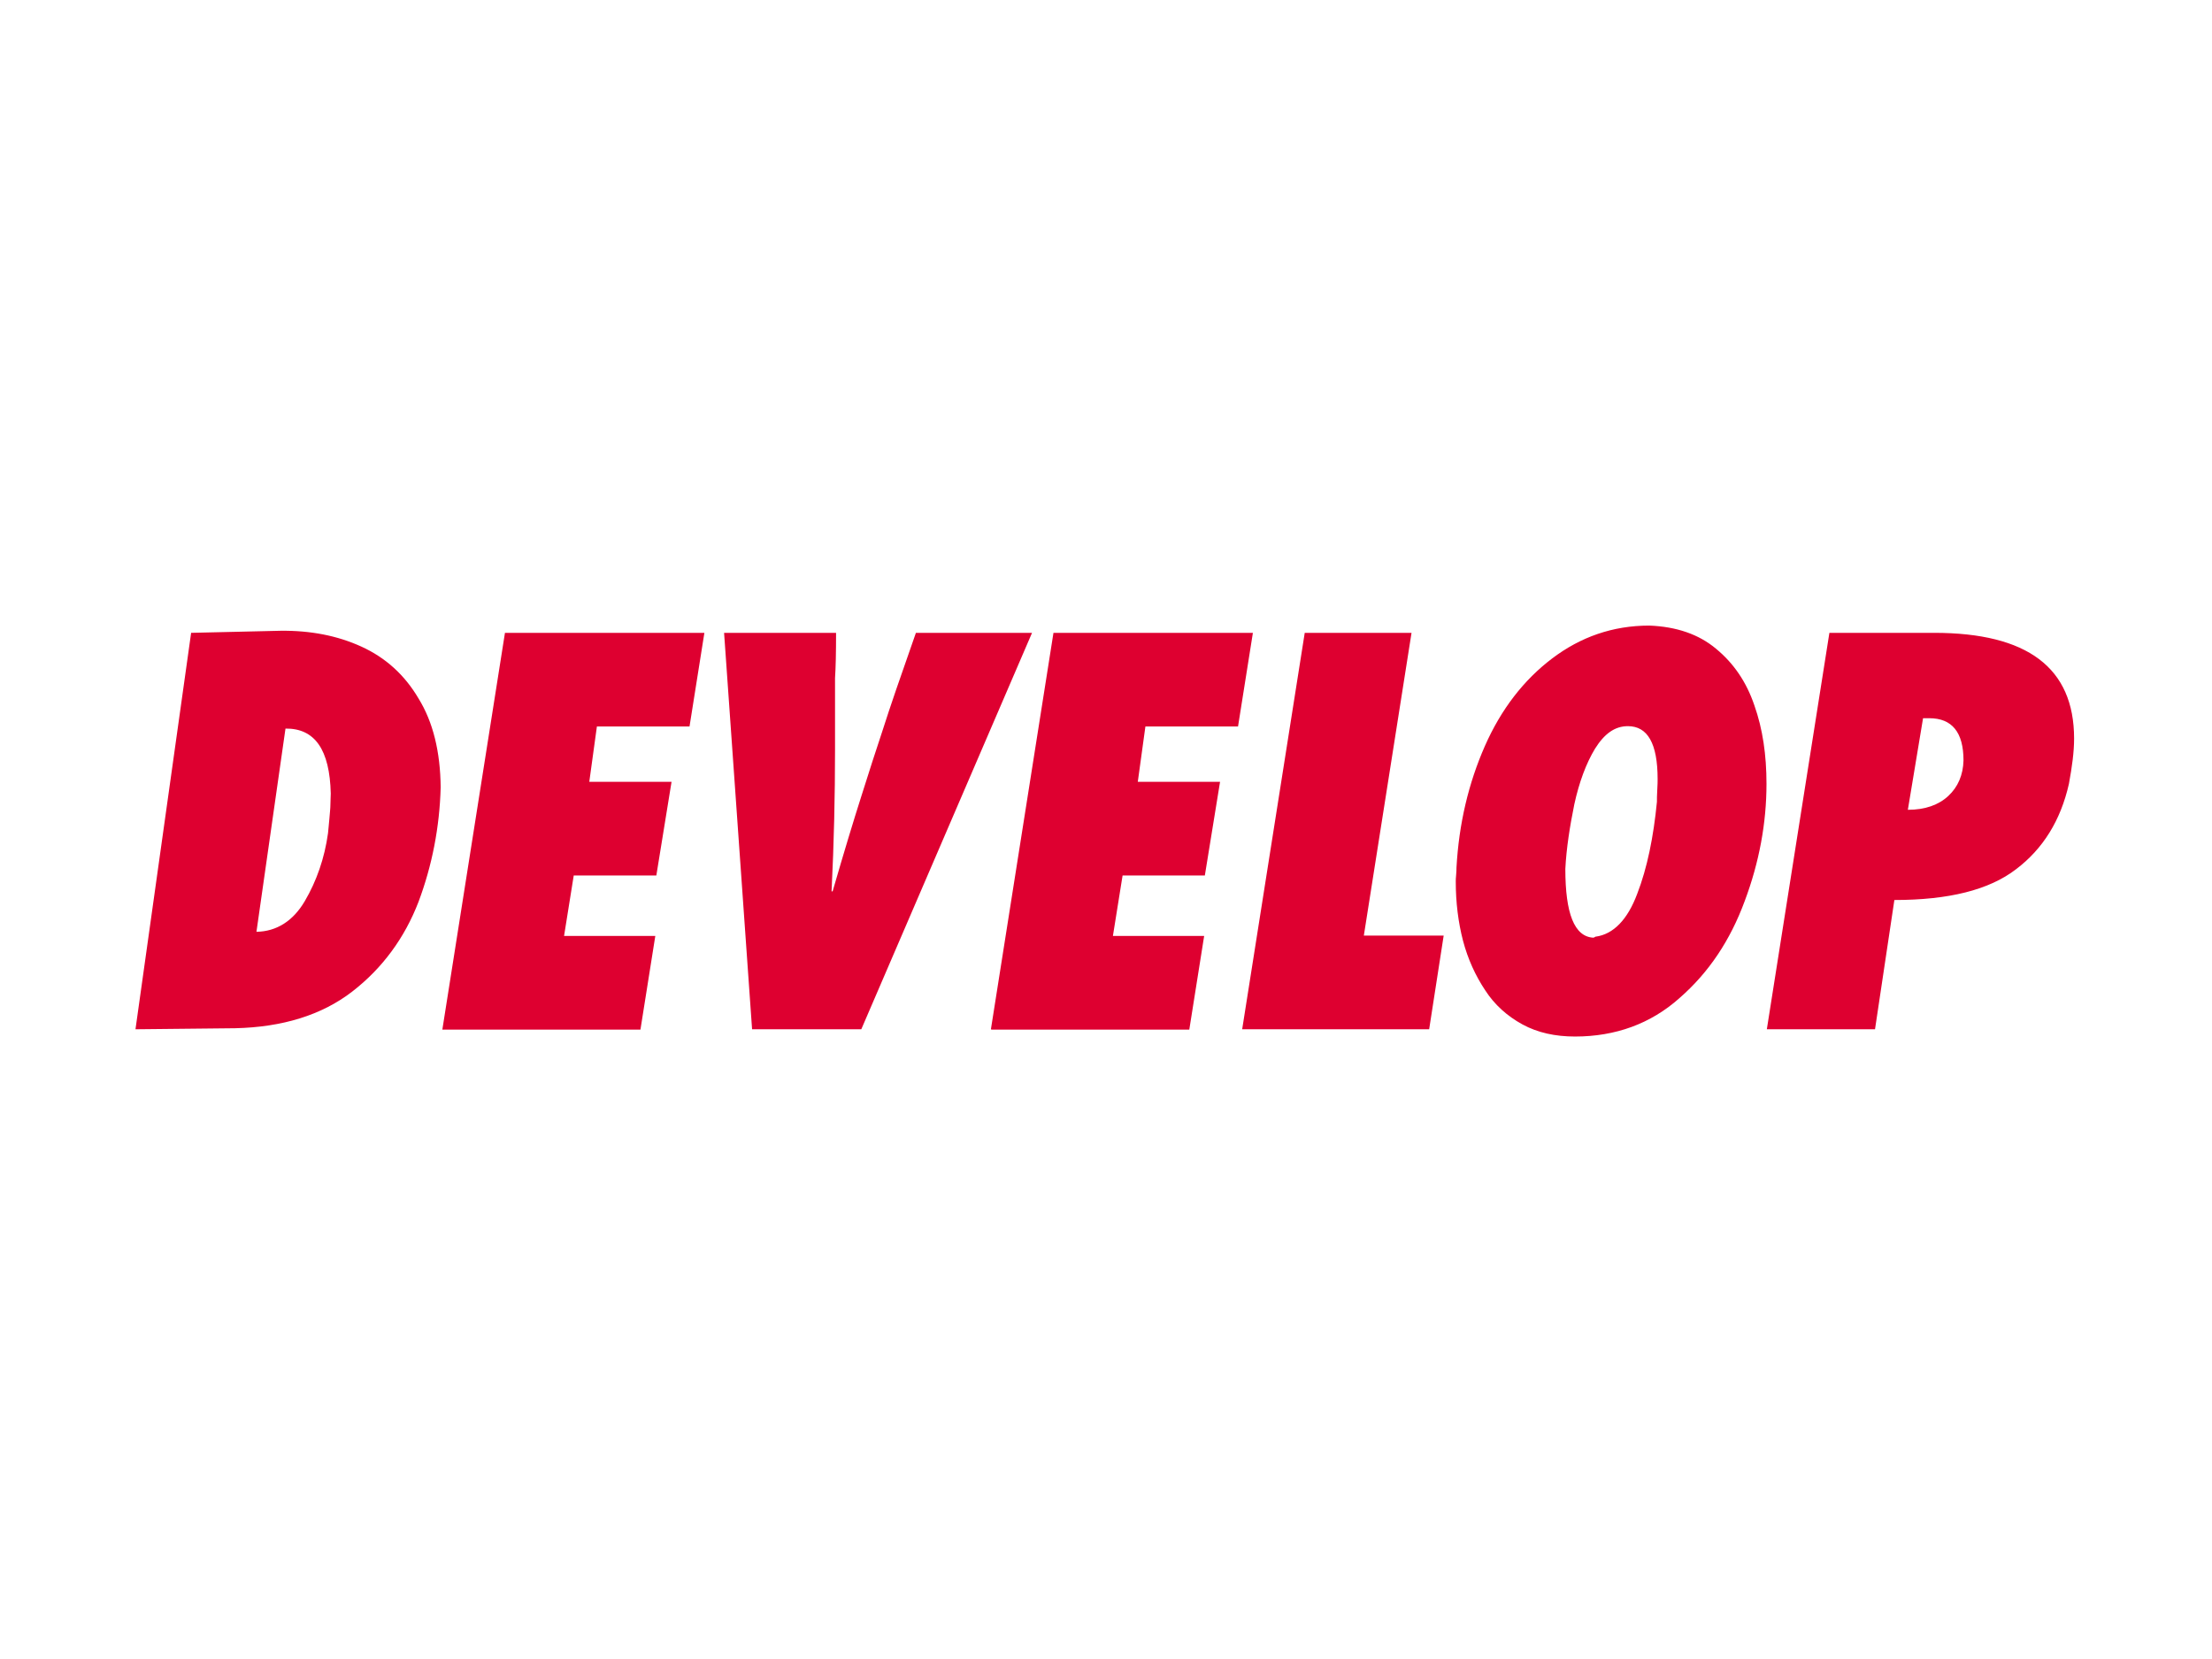 <?xml version="1.0" encoding="utf-8"?>
<!-- Generator: Adobe Illustrator 21.1.0, SVG Export Plug-In . SVG Version: 6.00 Build 0)  -->
<svg version="1.1" id="Calque_1" xmlns="http://www.w3.org/2000/svg" xmlns:xlink="http://www.w3.org/1999/xlink" x="0px" y="0px"
	 viewBox="0 0 640 480" style="enable-background:new 0 0 640 480;" xml:space="preserve">
<style type="text/css">
	.st0{fill:#DE0030;}
</style>
<g>
	<path class="st0" d="M39.2,297.8l16.1-114.7l25.9-0.6c8.6-0.1,16.4,1.4,23.4,4.6c7,3.2,12.5,8.2,16.5,15c4.2,6.8,6.3,15.4,6.4,25.7
		c-0.3,11.5-2.5,22.7-6.4,33.1c-4,10.4-10.4,19.2-19.2,26S81.7,297.2,68,297.5L39.2,297.8L39.2,297.8z M74.2,269.6
		c5.8-0.1,10.6-3.1,14-8.9s5.7-12.4,6.7-19.6c0.1-1.3,0.3-2.8,0.4-4.2c0.1-1.5,0.3-2.9,0.3-4.2c0-1.3,0.1-2.2,0.1-3.1
		c-0.3-12.7-4.6-18.9-13.1-18.8L74.2,269.6L74.2,269.6z M128,297.8l18.1-114.7h57.7l-4.3,27.1h-26.8l-2.2,16h23.8l-4.4,27.1H166
		l-2.8,17.5h26.4l-4.3,27.1H128V297.8z M217.6,297.8l-8.1-114.7h32.4c0,5.7-0.1,10.1-0.3,13.1V217c0,13.1-0.3,26.7-1,40.9h0.3
		c3.3-11.4,6.1-20.6,8.3-27.5c2.2-7,4.3-13.5,6.3-19.5c1.9-6,5.1-15.3,9.5-27.8h33.6l-49.4,114.7H217.6L217.6,297.8z M286.7,297.8
		l18.1-114.7h57.7l-4.3,27.1h-26.8l-2.2,16h23.8l-4.4,27.1h-23.8l-2.8,17.5h26.4l-4.3,27.1h-57.3V297.8z M359.4,297.8l18.1-114.7
		h30.9l-13.8,87.6h23.1l-4.2,27.1H359.4L359.4,297.8z M452.9,251.4c0,12.9,2.6,19.6,8.1,19.9c0.3-0.1,0.4-0.1,0.6-0.3
		c0.1,0,0.1,0,0.1,0c5.1-0.7,9.2-4.9,12-12.4c2.9-7.5,4.7-16.4,5.7-26.6c0-0.8,0-1.9,0.1-3.5c0.1-1.5,0.1-2.5,0.1-3.1
		c0-10.3-2.9-15.3-8.6-15.3c-3.8,0-6.8,2.2-9.5,6.5c-2.6,4.3-4.6,9.7-6,16.1C454.2,239.1,453.2,245.4,452.9,251.4L452.9,251.4z
		 M421.4,251.1c0.7-12.8,3.5-24.5,8.2-35.2c4.7-10.7,11.3-19.2,19.5-25.4s17.5-9.5,28.1-9.5c7.8,0.3,14.3,2.5,19.3,6.7
		c5.1,4.2,8.8,9.6,11.1,16.4c2.4,6.8,3.5,14.3,3.5,22.7c0,11.3-2.1,22.7-6.3,33.9c-4.2,11.4-10.4,20.7-18.9,28.1
		c-8.3,7.4-18.5,11.1-30.2,11.1c-5.7,0-10.8-1.1-15.2-3.5c-4.4-2.4-8.1-5.7-10.8-9.9c-2.8-4.2-5-9-6.4-14.3
		c-1.4-5.4-2.1-11.1-2.1-17.1c0-0.4,0-1.1,0.1-1.9C421.4,252.2,421.4,251.5,421.4,251.1L421.4,251.1z M511.2,297.8l18.1-114.7h30.3
		c27,0,40.5,10.1,40.5,30.6c0,3.9-0.6,8.2-1.5,13.1c-2.4,10.6-7.5,18.8-15.3,24.7c-7.8,6-19.5,8.9-35.2,8.9l-5.6,37.4H511.2
		L511.2,297.8z M552,234.3c5,0,8.9-1.4,11.7-4c2.8-2.6,4.3-6.1,4.4-10.3c0-8.1-3.3-12.2-9.9-12.2h-1.8L552,234.3L552,234.3z"/>
</g>
</svg>
